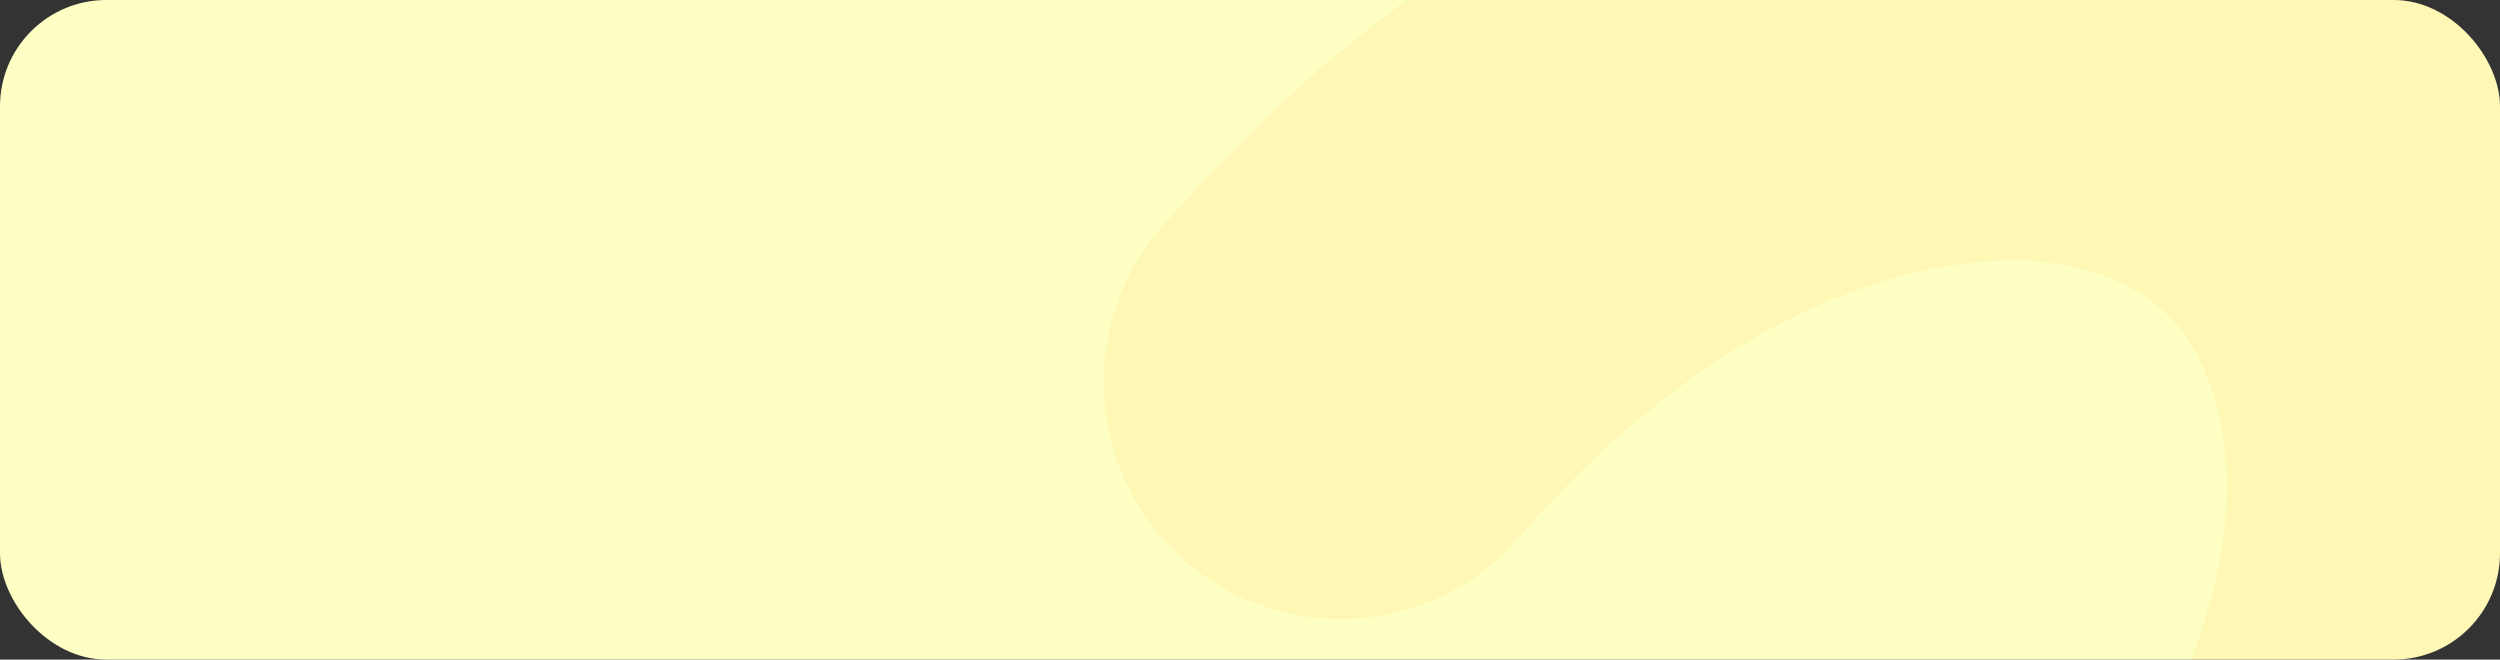<?xml version="1.0" encoding="UTF-8"?> <svg xmlns="http://www.w3.org/2000/svg" width="470" height="124" viewBox="0 0 470 124" fill="none"><rect x="0" y="0" width="470" height="124" fill="#333333" stroke="none"/> <g clip-path="url(#clip0_1208_58)"> <rect width="470" height="124" rx="20" fill="#FEFFC3"></rect> <path d="M319.39 287C357.104 262.983 394.397 232.269 424.719 191.303C446.561 161.794 471.04 115.458 460.66 68.762C449.607 19.03 408.509 3.898 376.797 4.482C331.808 5.311 286.841 31.374 252 71.892M277.292 236.563C358.325 264.325 447.398 256.015 528.8 236.924C595.014 221.396 660.701 194.028 718.907 144.838C737.351 129.251 757.573 109.94 770.989 85.133C773.798 79.939 781.009 63.889 777.645 55.039C773.251 43.48 755.171 39.533 749.357 38.669C704.265 31.962 654.926 44.833 612.58 66.836C580.906 83.294 549.81 109.173 526.387 144.598C518.214 156.958 503.338 184.005 525.388 188.173C540.941 191.113 571.32 185.645 584.293 182.636C617.299 174.98 658.876 160.794 690.62 148.209C756.446 122.11 822.033 90.236 884.637 50.706C915.784 31.039 941.151 5.225 969 -22" stroke="#FFA012" stroke-opacity="0.08" stroke-width="89" stroke-linecap="round"></path> </g> <defs> <clipPath id="clip0_1208_58"> <rect width="470" height="124" rx="20" fill="white"></rect> </clipPath> </defs> </svg> 